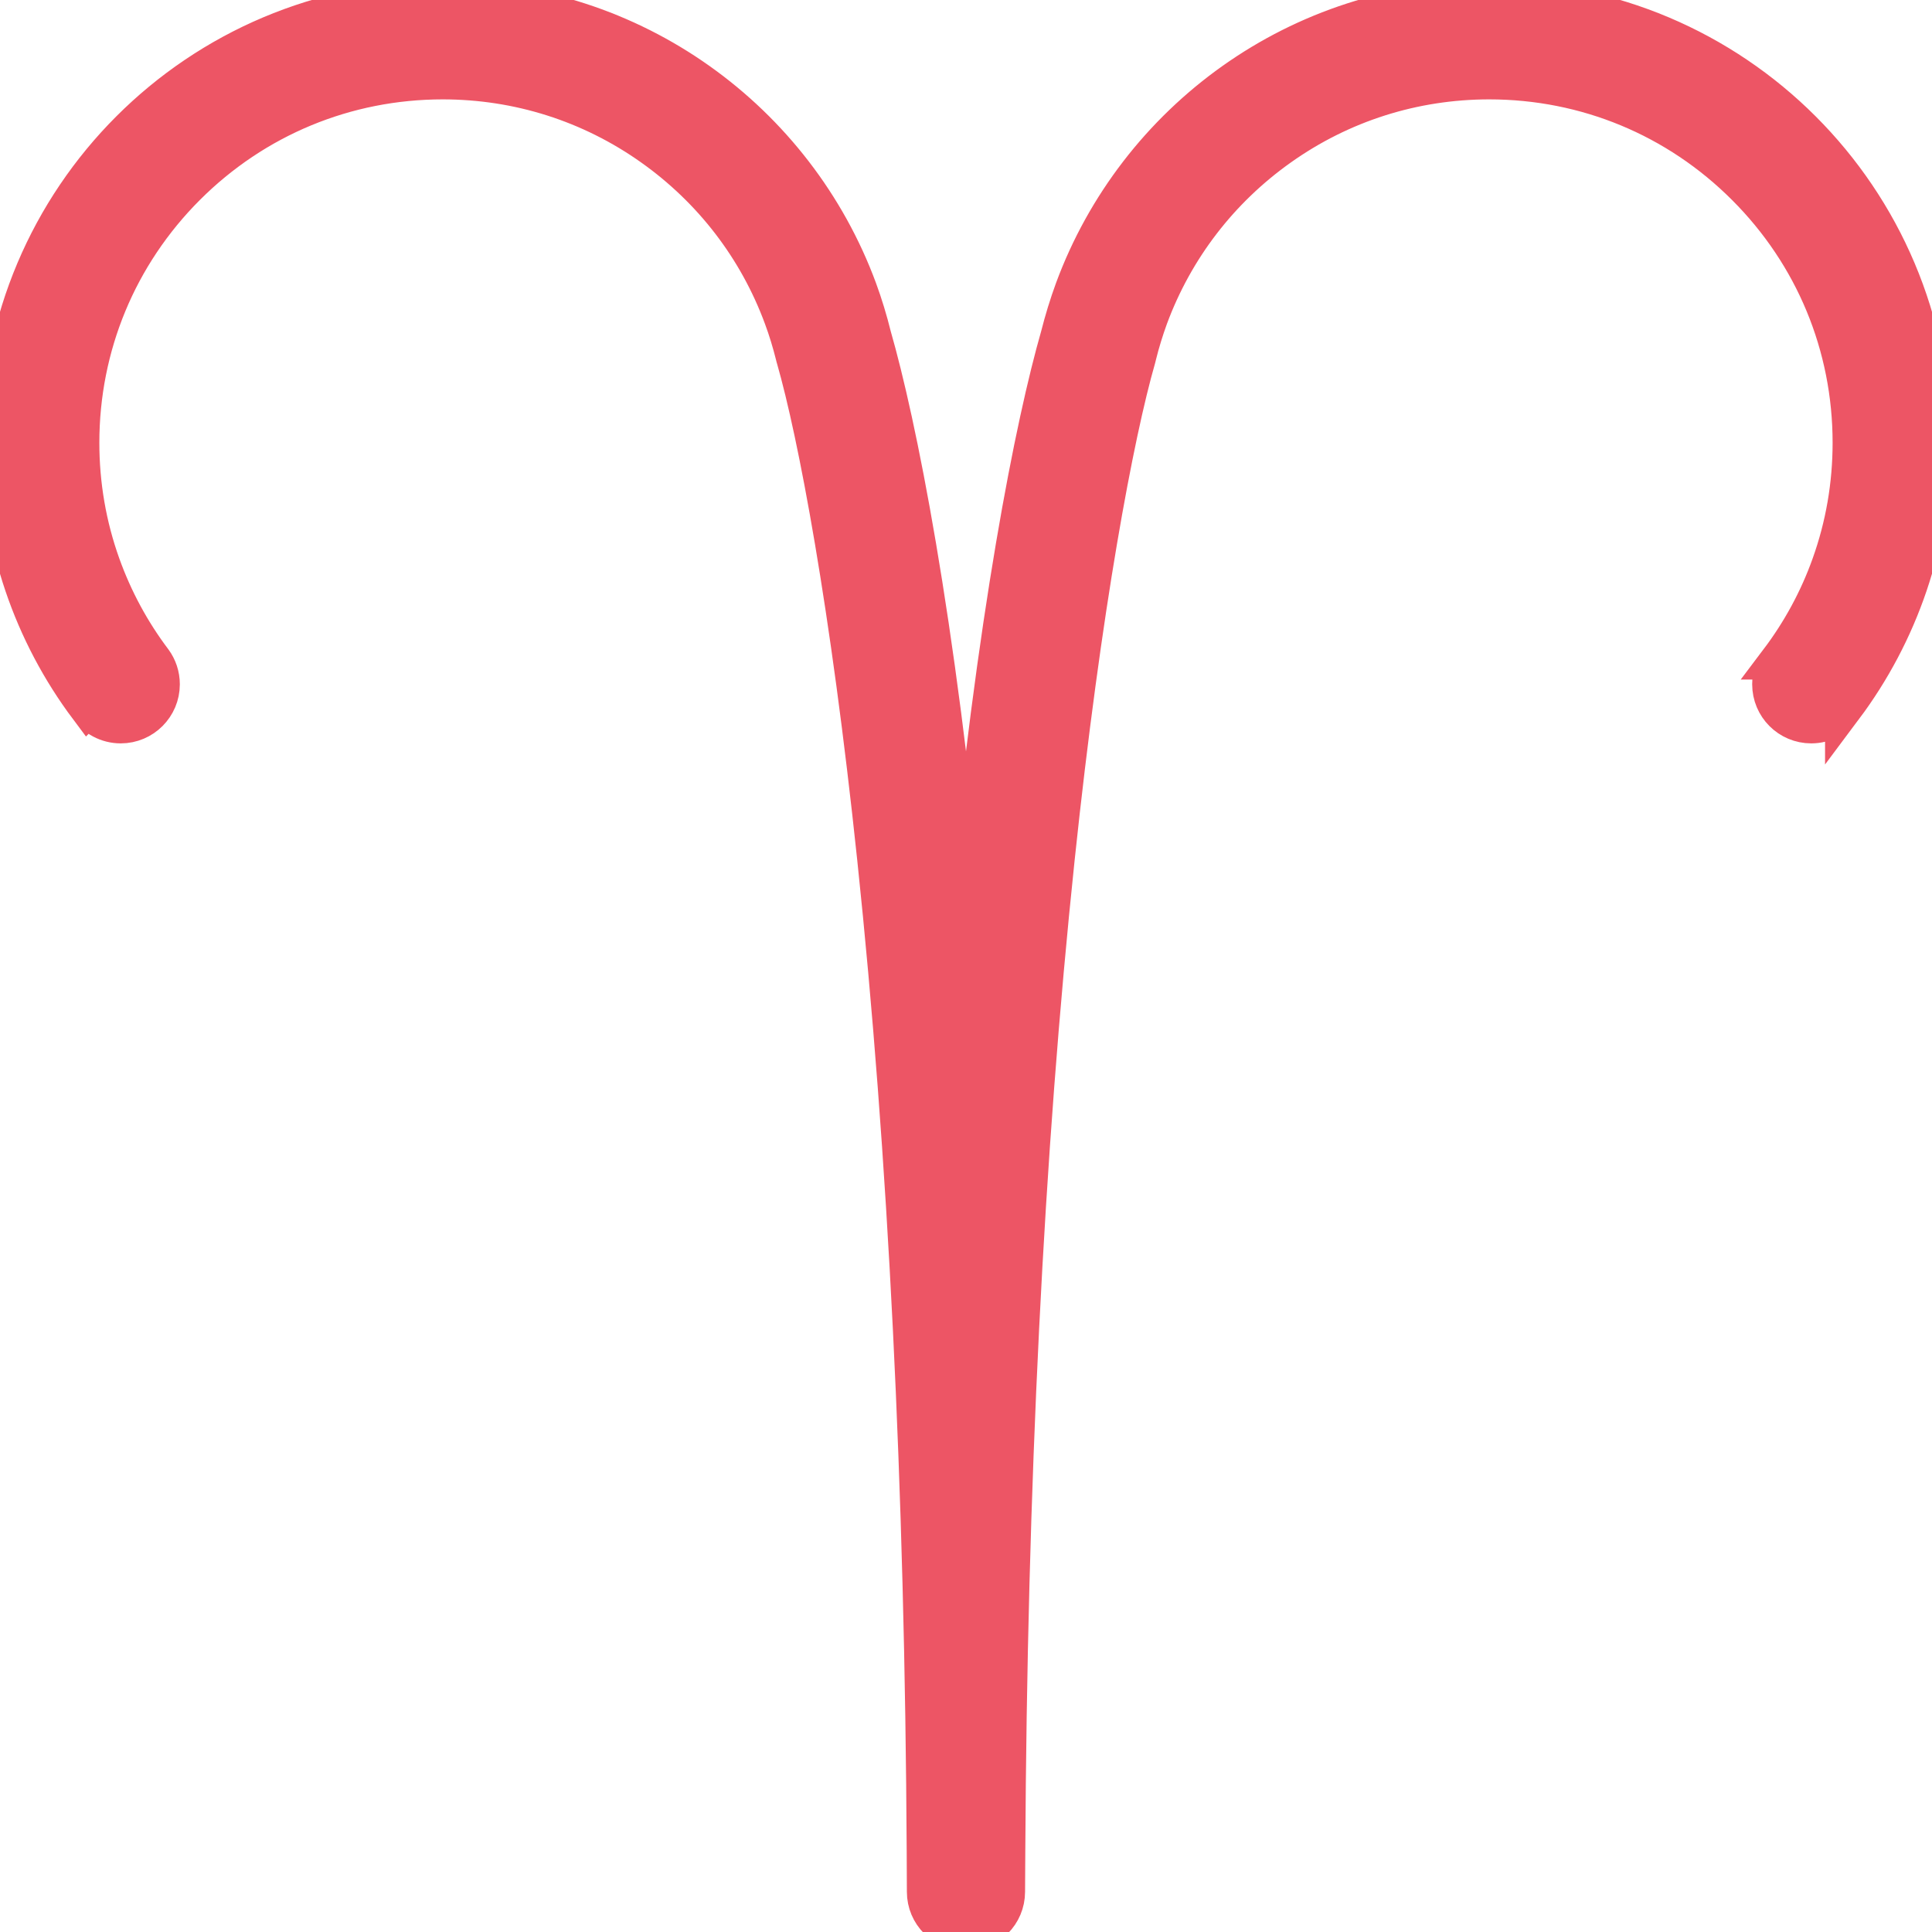 <?xml version="1.0" encoding="iso-8859-1"?>
<!-- Uploaded to: SVG Repo, www.svgrepo.com, Generator: SVG Repo Mixer Tools -->
<svg height="800px" width="800px" version="1.1" id="Layer_1" xmlns="http://www.w3.org/2000/svg" xmlns:xlink="http://www.w3.org/1999/xlink" 
	 viewBox="0 0 511.992 511.992" xml:space="preserve">
<path style="fill:#ED5565; stroke:#ED5565; stroke-width:10;" d="M394.648,0c-50.5,0-93.562,31.922-110.094,76.695c-1.469,4-2.75,8.195-3.812,12.383
	c-6.531,22.789-16.906,73.695-24.742,156.516c-7.844-82.82-18.234-133.727-24.781-156.516c-1.031-4.188-2.312-8.383-3.781-12.383
	C210.906,31.922,167.844,0,117.328,0C52.531,0,0,52.531,0,117.336c0,26.336,8.672,50.641,23.328,70.227l0.016-0.016
	C25.282,190.242,28.422,192,32,192c5.875,0,10.656-4.773,10.656-10.664c0-2.336-0.75-4.492-2.031-6.25l0,0
	c-5.844-7.742-10.438-16.266-13.703-25.367c-3.719-10.359-5.594-21.258-5.594-32.383c0-25.648,9.984-49.75,28.109-67.883
	c18.141-18.133,42.25-28.117,67.891-28.117c20.016,0,39.203,6.094,55.453,17.625c15.938,11.297,27.906,26.898,34.625,45.117
	c1.219,3.273,2.25,6.688,3.109,10.117l0.094,0.391l0.109,0.375c5.719,19.922,14.344,65.203,21.438,132.555
	c8.219,77.945,12.625,166.367,13.125,263.148l0.047,10.672l0,0c0,5.891,4.766,10.656,10.672,10.656
	c5.867,0,10.648-4.766,10.648-10.656l0.062-10.672c0.5-96.781,4.906-185.203,13.094-263.148
	c7.094-67.352,15.75-112.633,21.469-132.555l0.094-0.375l0.094-0.391c0.844-3.43,1.906-6.844,3.094-10.117
	c6.75-18.219,18.719-33.82,34.656-45.117c16.25-11.531,35.438-17.625,55.438-17.625c25.656,0,49.75,9.984,67.875,28.117
	c18.156,18.133,28.125,42.234,28.125,67.883c0,11.125-1.875,22.023-5.594,32.383c-3.25,9.102-7.875,17.625-13.719,25.367h0.031
	c-1.281,1.758-2.031,3.914-2.031,6.25c0,5.891,4.75,10.664,10.656,10.664c3.562,0,6.719-1.758,8.656-4.453v0.016
	c14.656-19.586,23.344-43.891,23.344-70.227C511.992,52.531,459.461,0,394.648,0z"/>
</svg>